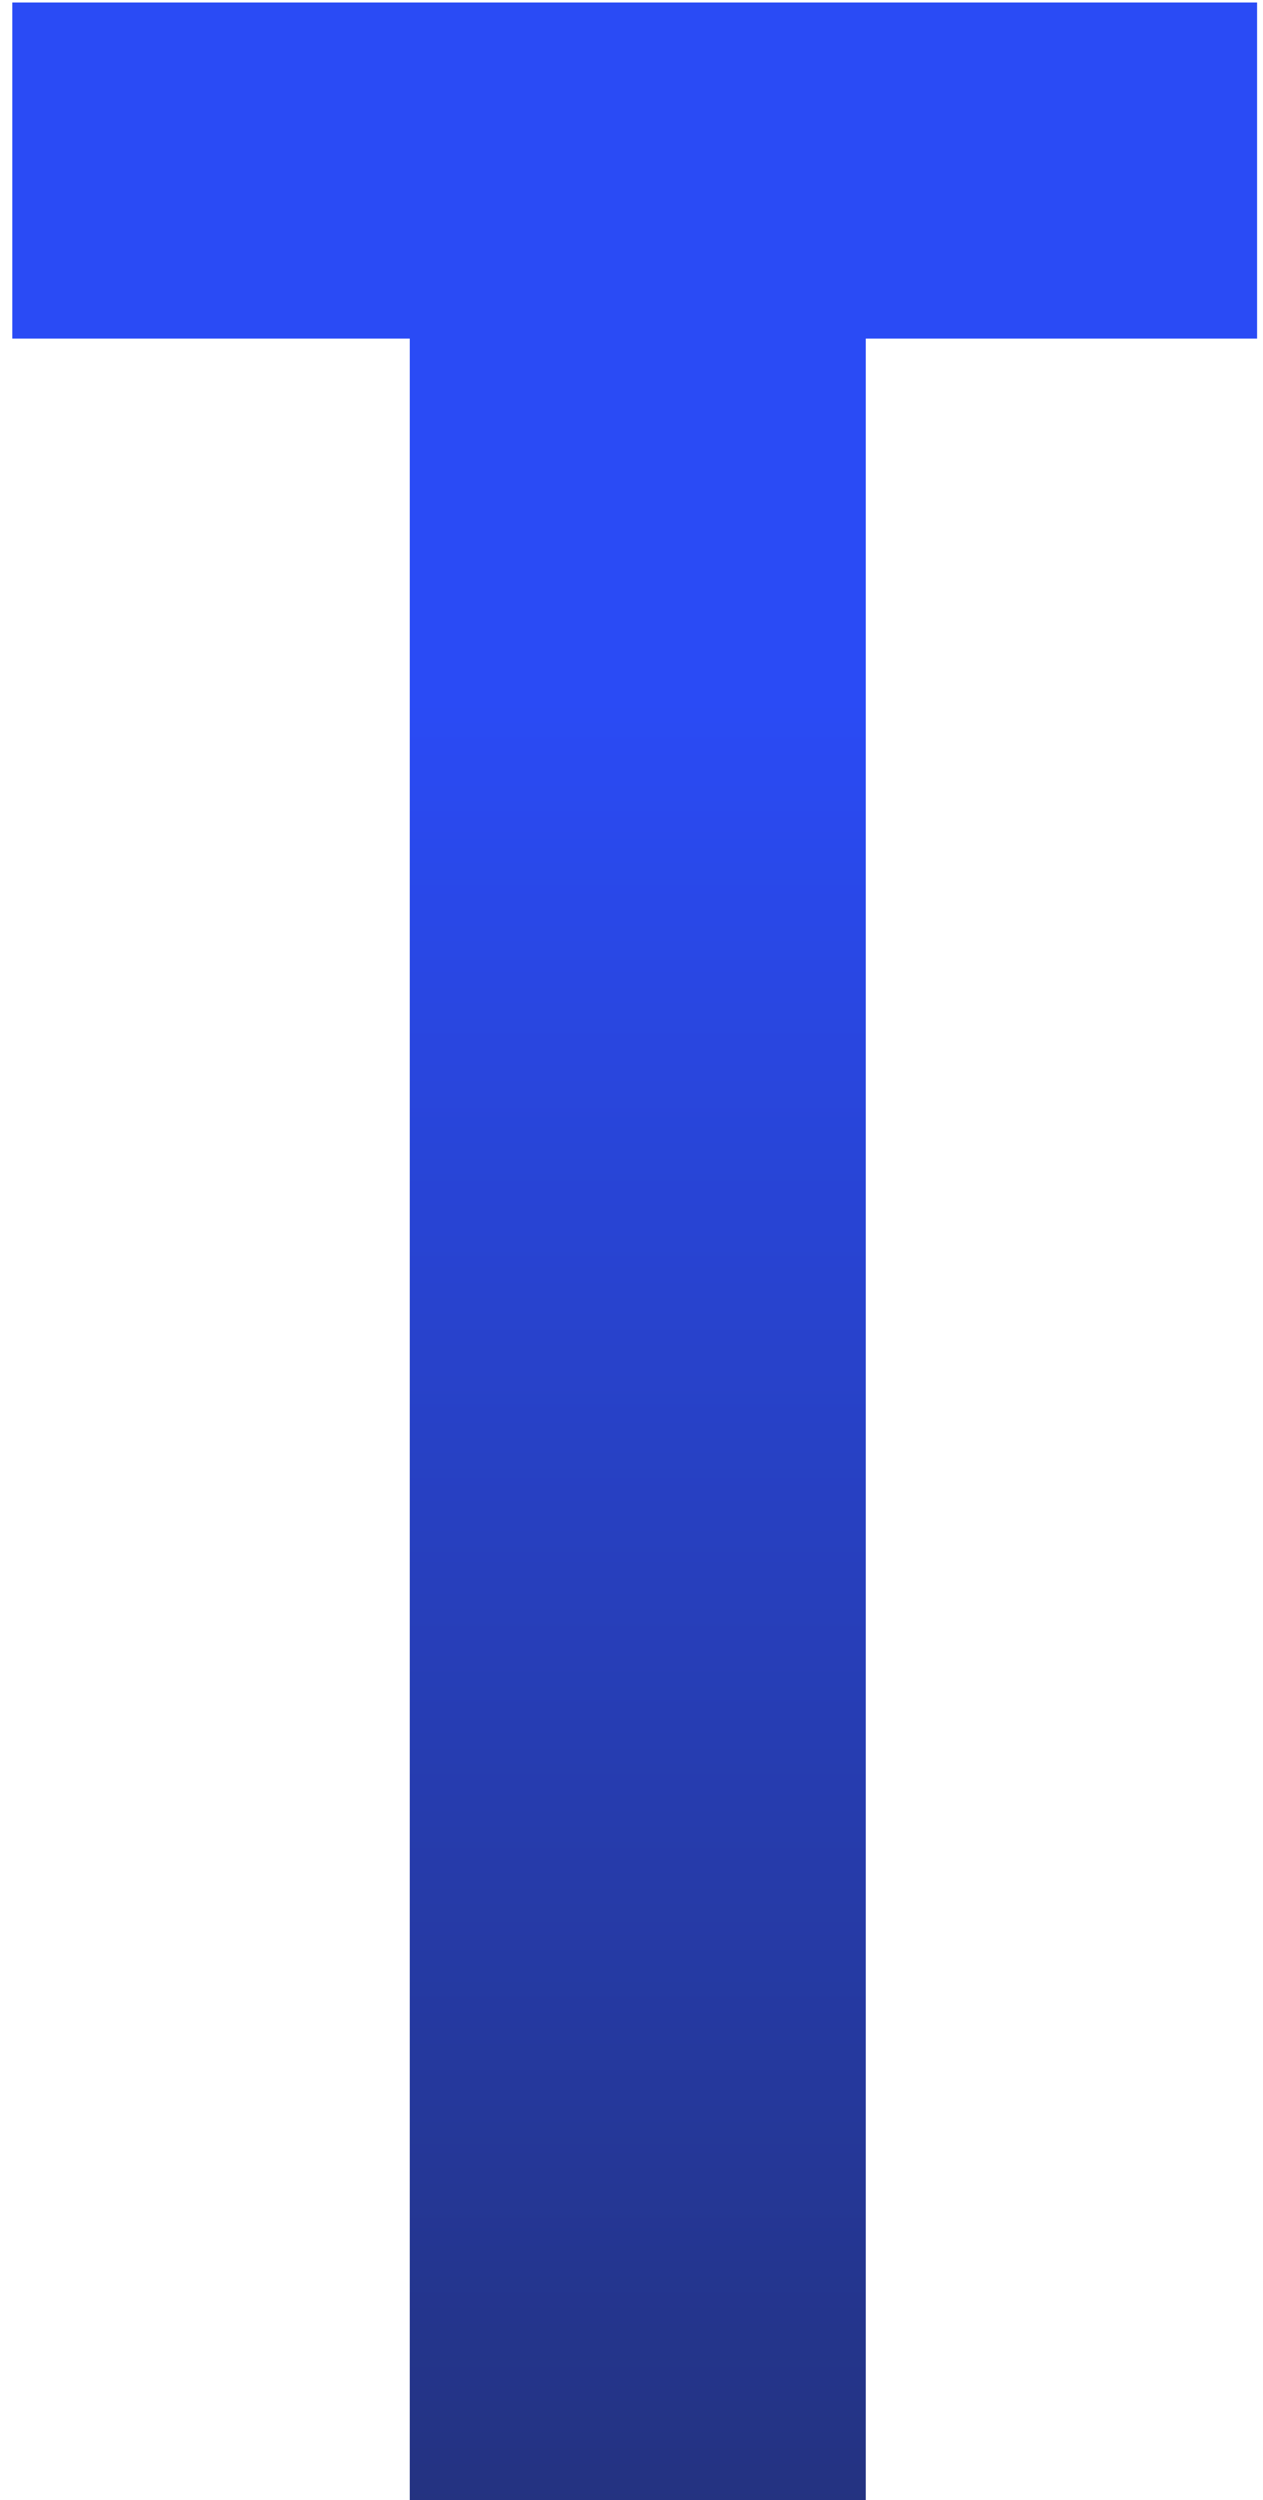 <svg width="91" height="180" viewBox="0 0 91 180" fill="none" xmlns="http://www.w3.org/2000/svg">
<path d="M29.524 180V24.378H0.886V0.18H90.574V24.378H62.38V180H29.524Z" fill="url(#paint0_linear_4046_2094)"/>
<defs>
<linearGradient id="paint0_linear_4046_2094" x1="45.73" y1="50.406" x2="45.73" y2="210.384" gradientUnits="userSpaceOnUse">
<stop stop-color="#2A4BF5"/>
<stop offset="1" stop-color="#222D66"/>
</linearGradient>
</defs>
</svg>
